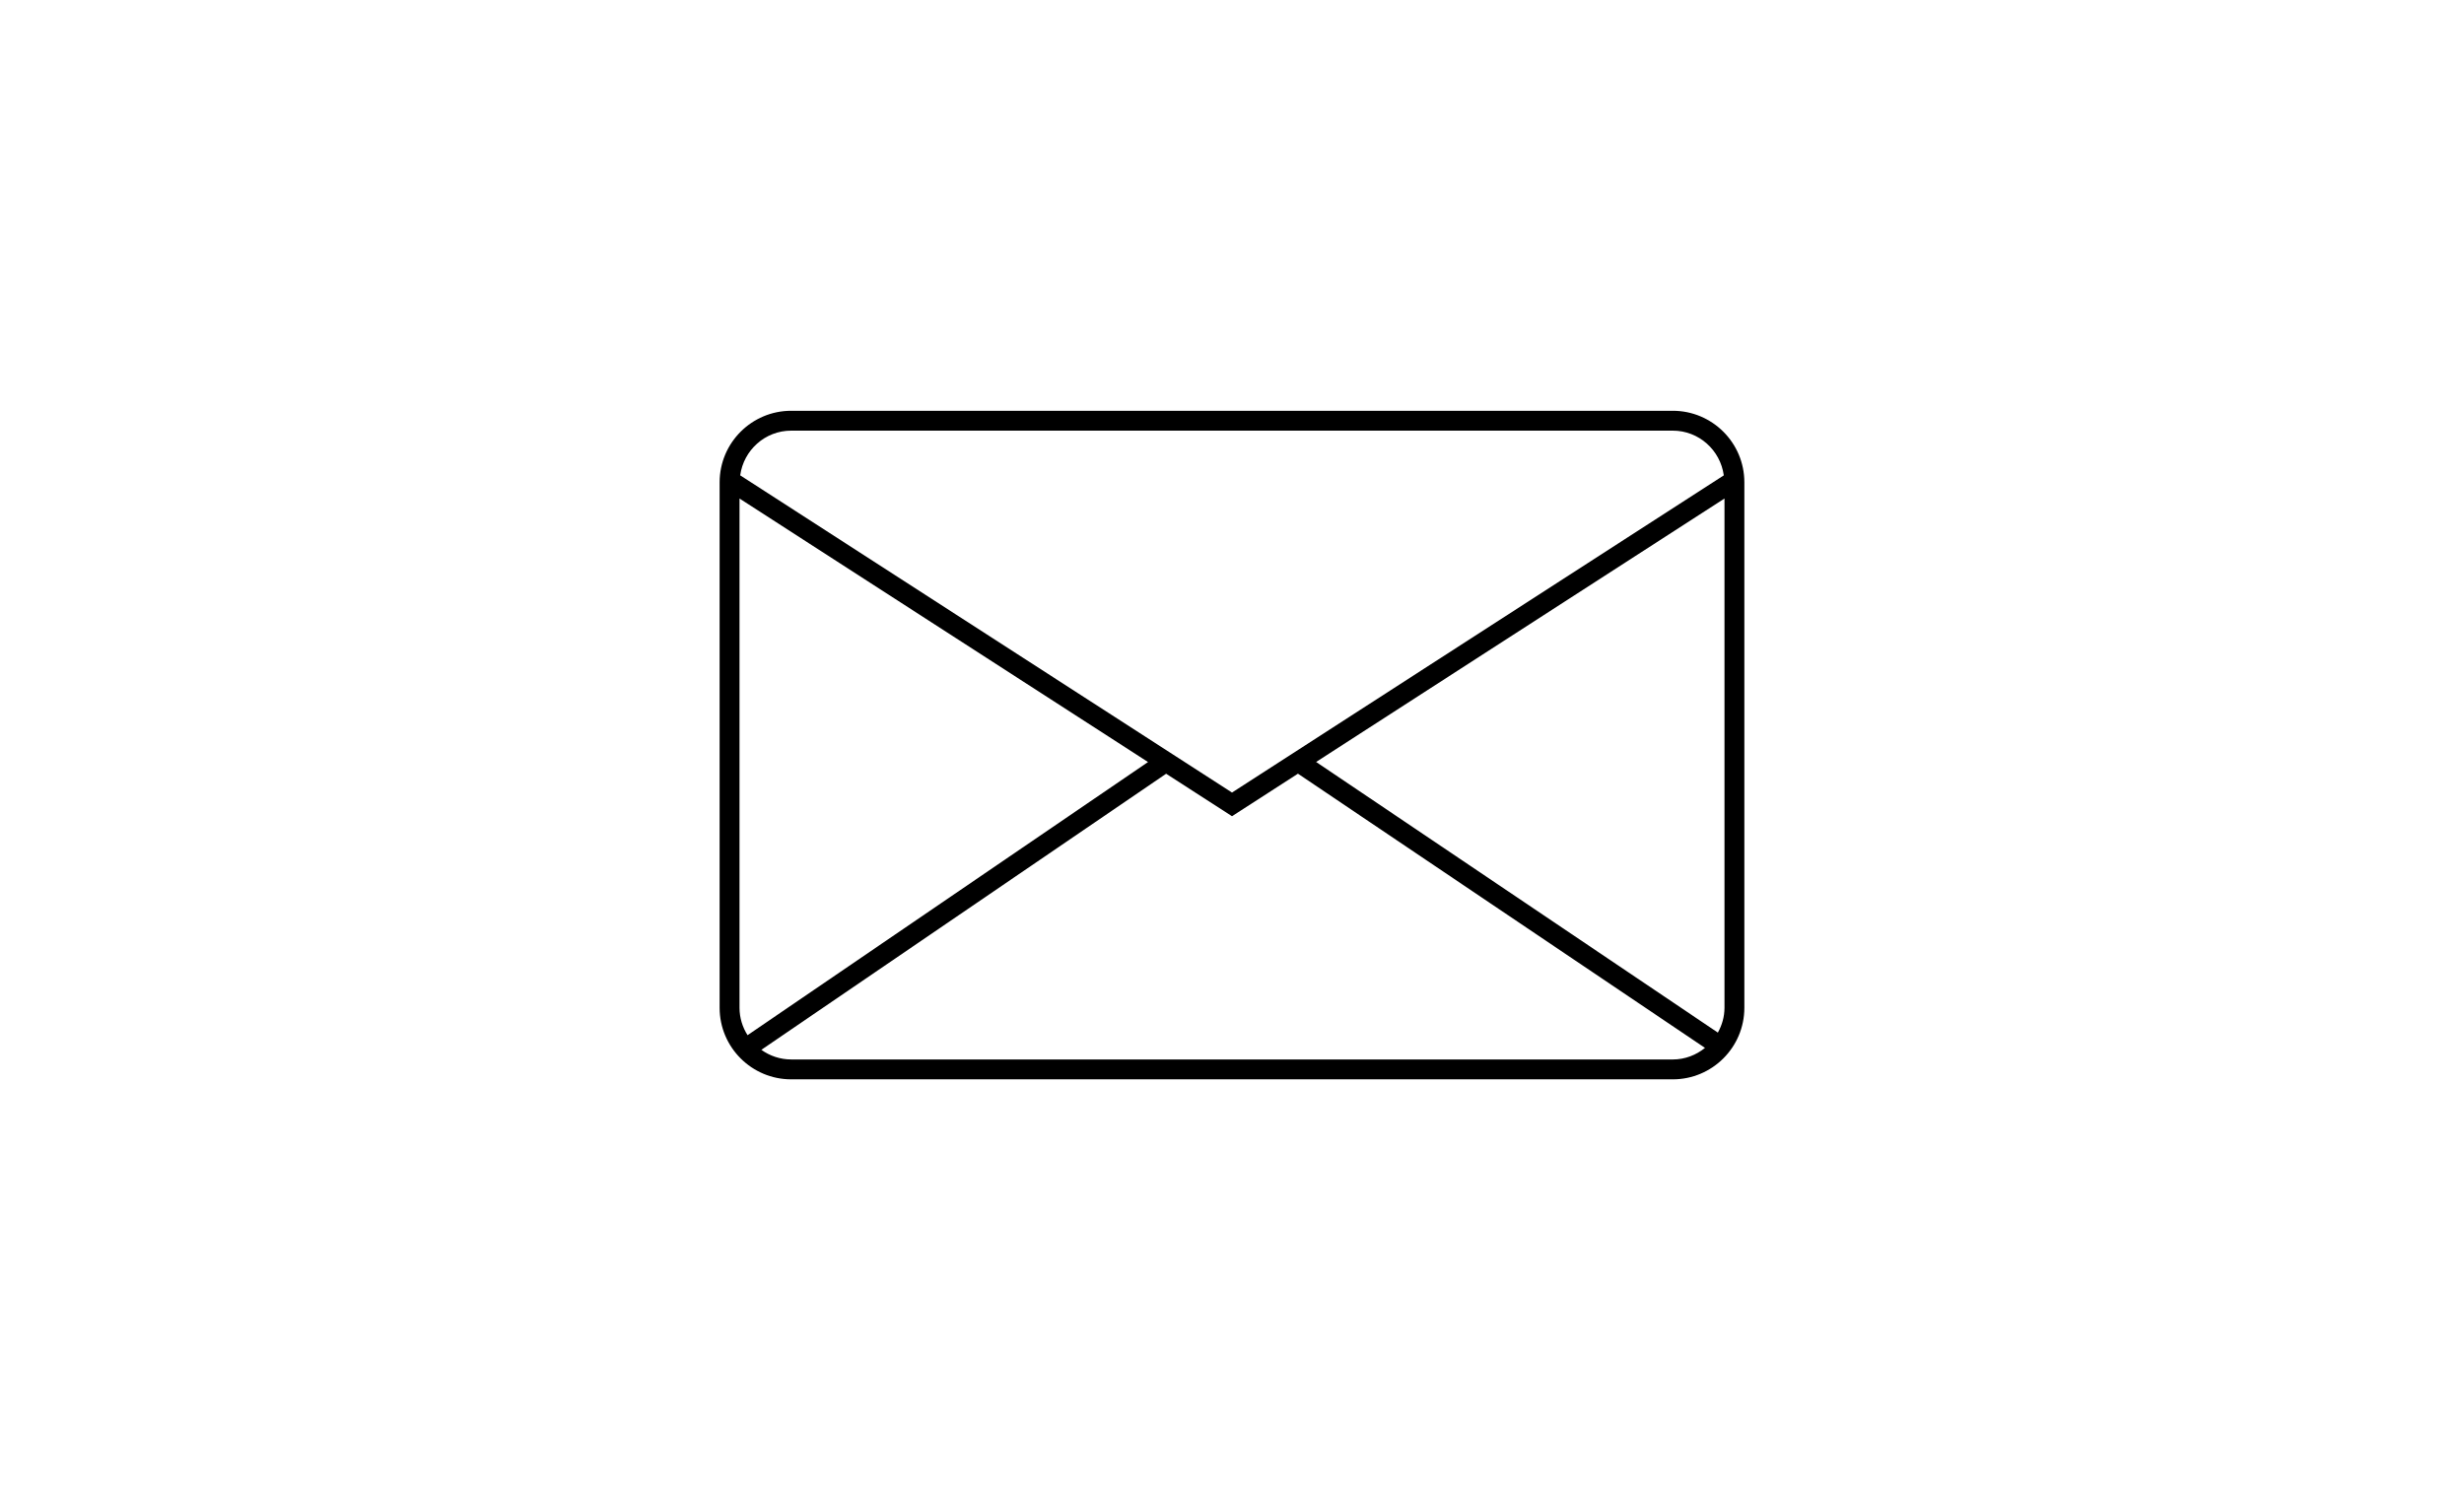 <?xml version="1.0" encoding="utf-8"?>
<!-- Generator: Adobe Illustrator 22.1.0, SVG Export Plug-In . SVG Version: 6.00 Build 0)  -->
<svg version="1.1" id="レイヤー_1" xmlns="http://www.w3.org/2000/svg" xmlns:xlink="http://www.w3.org/1999/xlink" x="0px"
	 y="0px" viewBox="0 0 124 75" style="enable-background:new 0 0 124 75;" xml:space="preserve">
<style type="text/css">
	.st0{fill:none;}
</style>
<rect class="st0" width="124" height="75"/>
<path d="M84.183,20.675H39.816c-1.985,0-3.601,1.615-3.601,3.601v26.449c0,1.986,1.615,3.601,3.601,3.601h44.367
	c1.986,0,3.601-1.615,3.601-3.601V24.275C87.784,22.29,86.169,20.675,84.183,20.675z M86.451,51.973L66.233,38.351l20.551-13.259
	v25.632C86.784,51.179,86.657,51.6,86.451,51.973z M39.816,21.675h44.367c1.314,0,2.393,0.983,2.566,2.251L62,39.891L37.251,23.925
	C37.424,22.658,38.502,21.675,39.816,21.675z M37.216,50.724V25.092l20.558,13.263L37.62,52.103
	C37.368,51.702,37.216,51.232,37.216,50.724z M39.816,53.325c-0.561,0-1.077-0.182-1.502-0.485l20.371-13.896L62,41.082l3.319-2.141
	l20.485,13.802c-0.446,0.359-1.005,0.583-1.621,0.583H39.816z"/>
</svg>
